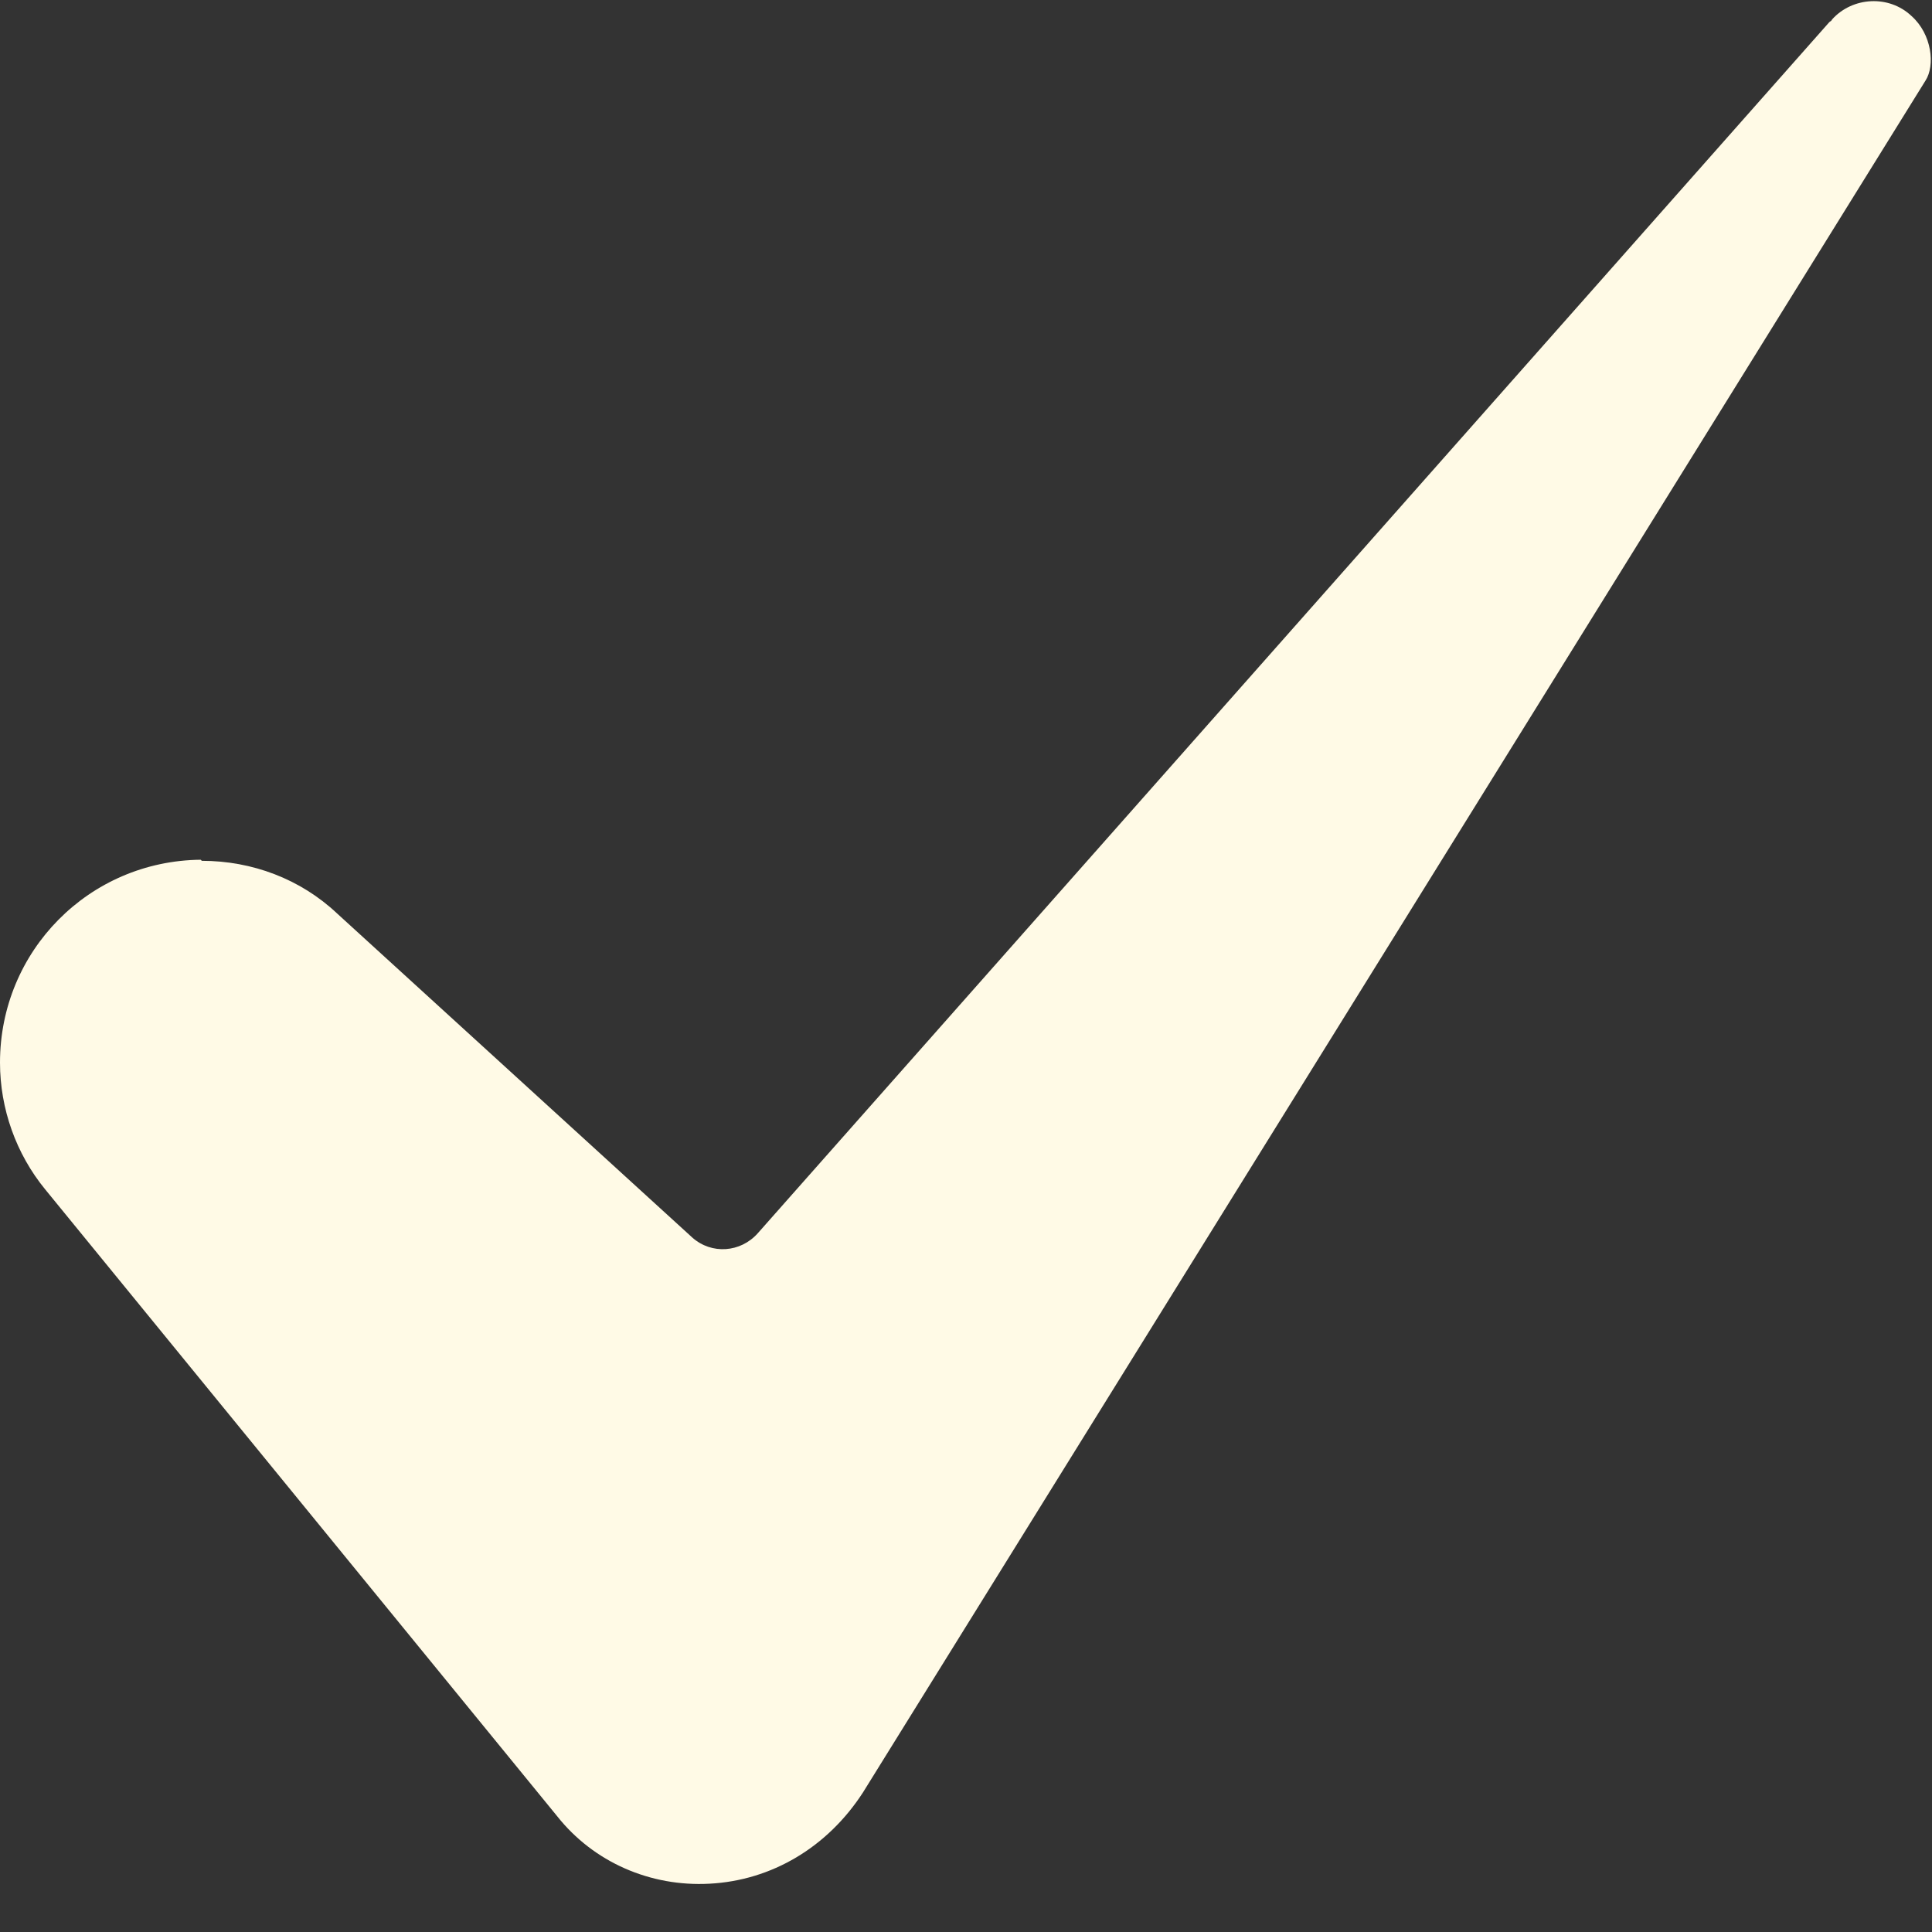 <?xml version="1.0" encoding="UTF-8"?>
<svg id="Ebene_1" xmlns="http://www.w3.org/2000/svg" version="1.1" viewBox="0 0 18 18">
  <rect x="0" y="0" width="18" height="18" fill="#333333" stroke="none"/>
  <!-- Generator: Adobe Illustrator 29.6.1, SVG Export Plug-In . SVG Version: 2.1.1 Build 9)  -->
  <defs>
    <style>
      .st0 {
        fill: #fffae6;
      }
    </style>
  </defs>
  <path class="st0" d="M1.87,8.01C.83,8.02,0,8.86,0,9.9c0,.43.15.85.42,1.18l4.77,5.84c.34.43.87.66,1.42.63.58-.03,1.1-.34,1.43-.85L17.94.75s0,0,0,0c.09-.14.06-.43-.13-.6-.21-.2-.55-.18-.74.03,0,0-.01.02-.02.02,0,0,0,0-.01.01L7.06,11.49c-.16.18-.43.2-.61.04,0,0,0,0,0,0l-3.31-3.02c-.34-.32-.79-.49-1.26-.49Z"/>
</svg>